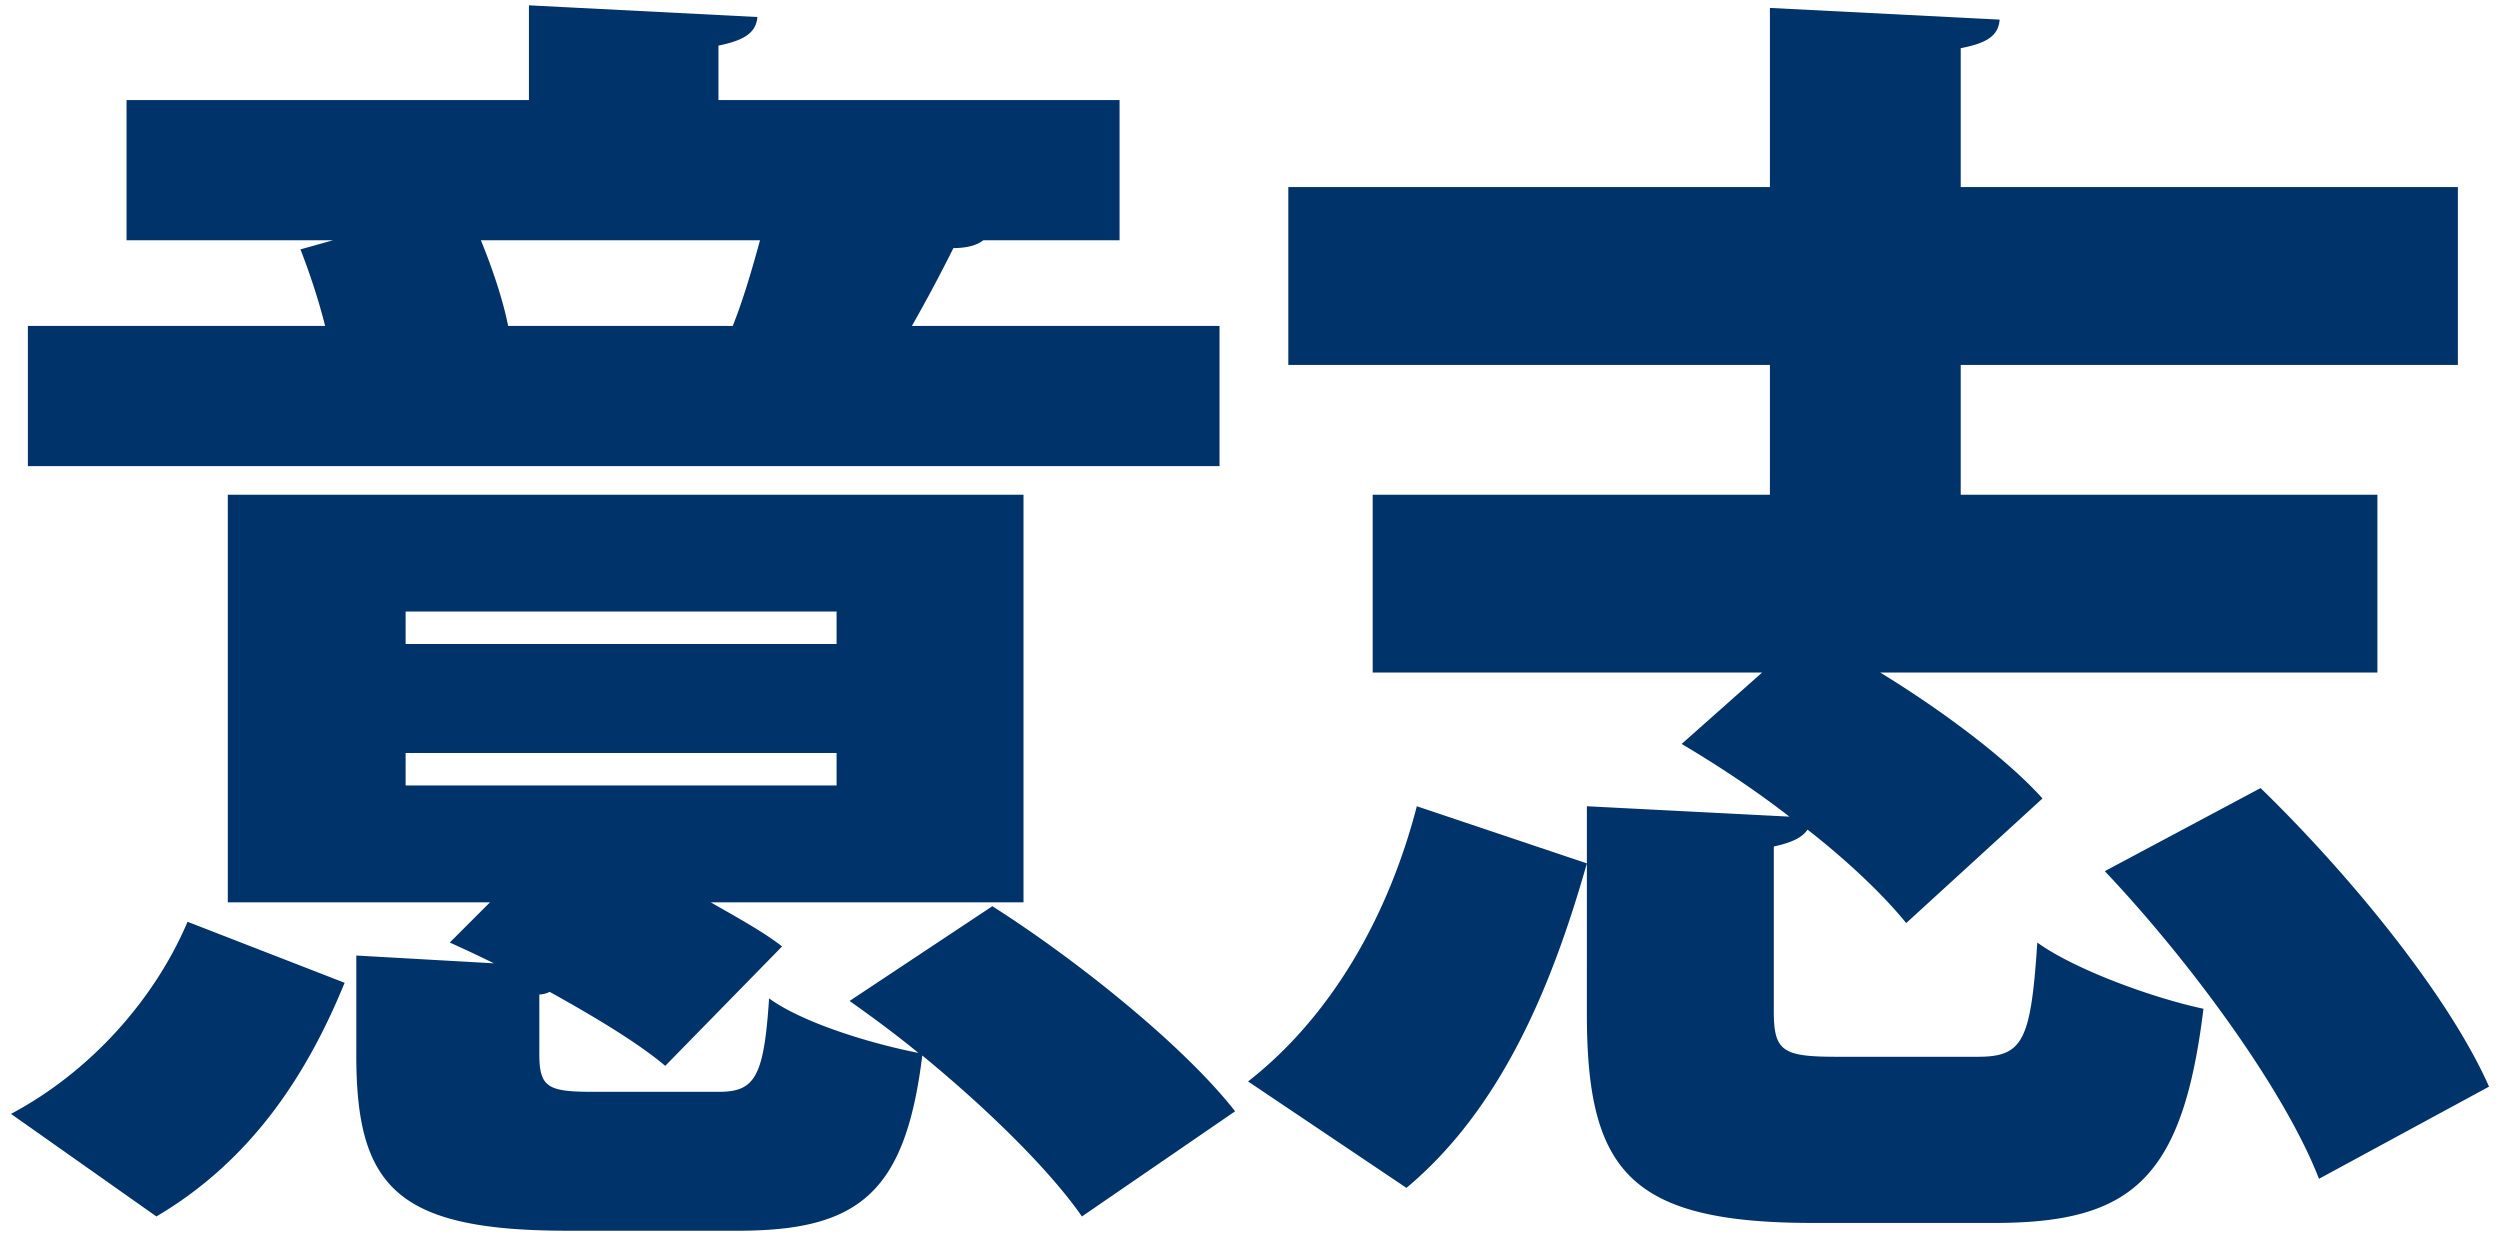 <svg width="208" height="103" fill="none" xmlns="http://www.w3.org/2000/svg"><path d="M49.408 90.84h10.368c3.024 0 3.78-1.188 4.212-7.776 2.808 2.052 8.532 3.78 12.42 4.536-1.836-1.512-3.888-3.024-5.724-4.32l11.88-7.884c7.128 4.536 15.984 11.664 20.196 17.064l-12.744 8.748c-2.7-3.888-7.884-8.964-13.284-13.392-1.404 11.448-5.292 14.58-15.336 14.58H47.248c-14.148 0-17.604-3.564-17.604-14.58V79.5l11.448.648a106.051 106.051 0 0 0-3.672-1.728l3.348-3.348H18.952V41.16h66.204v33.912H59.128c2.268 1.296 4.428 2.484 5.94 3.672l-9.72 9.936c-2.16-1.836-5.724-3.996-9.612-6.156-.216.108-.54.216-.864.216v4.968c0 2.808.756 3.132 4.536 3.132Zm20.196-39.96H33.748v2.7h35.856v-2.7Zm0 11.772H33.748v2.7h35.856v-2.7Zm-54 14.04 13.068 5.076c-3.132 7.668-7.776 14.796-15.66 19.44L.916 92.676c6.696-3.564 11.988-9.612 14.688-15.984ZM75.868 27.12h25.596v11.664H2.32V27.12h24.732c-.54-2.16-1.296-4.428-2.052-6.372l2.7-.756H10.528V8.328h33.48V.444l19.008.972c-.108 1.296-1.08 1.944-3.24 2.376v4.536h33.372v11.664h-11.34c-.54.432-1.404.648-2.484.648a134.512 134.512 0 0 1-3.456 6.48Zm-33.588 0h18.684c.864-2.16 1.62-4.752 2.268-7.128h-23.22c.972 2.376 1.836 4.968 2.268 7.128Zm105.3 43.308v13.716c0 3.348.756 3.78 5.292 3.78h11.664c3.78 0 4.428-1.296 4.968-9.504 3.132 2.268 9.72 4.644 13.824 5.508-1.728 14.148-5.94 17.82-17.388 17.82h-15.12c-15.228 0-18.792-4.32-18.792-17.388V67.08l16.848.864c-2.916-2.268-6.048-4.32-8.964-6.048l6.696-5.94h-32.4V41.16h33.048v-10.8h-40.068V15.564h40.068V.66l19.116.972c-.108 1.296-.972 1.944-3.24 2.376v11.556h41.364V30.36h-41.364v10.8H197.8v14.796h-41.364c5.292 3.24 10.584 7.236 13.5 10.476L158.596 76.8c-1.836-2.268-4.752-5.076-8.208-7.776-.432.648-1.296 1.08-2.808 1.404Zm59.508 19.98-14.148 7.668c-2.808-7.236-10.476-17.82-17.82-25.596l12.96-6.912c7.452 7.236 15.66 17.28 19.008 24.84ZM117.88 67.08l14.148 4.752c-2.916 10.26-7.128 20.412-15.012 27l-13.176-8.856c6.912-5.4 11.664-13.716 14.04-22.896Z" fill="#003369"/></svg>
